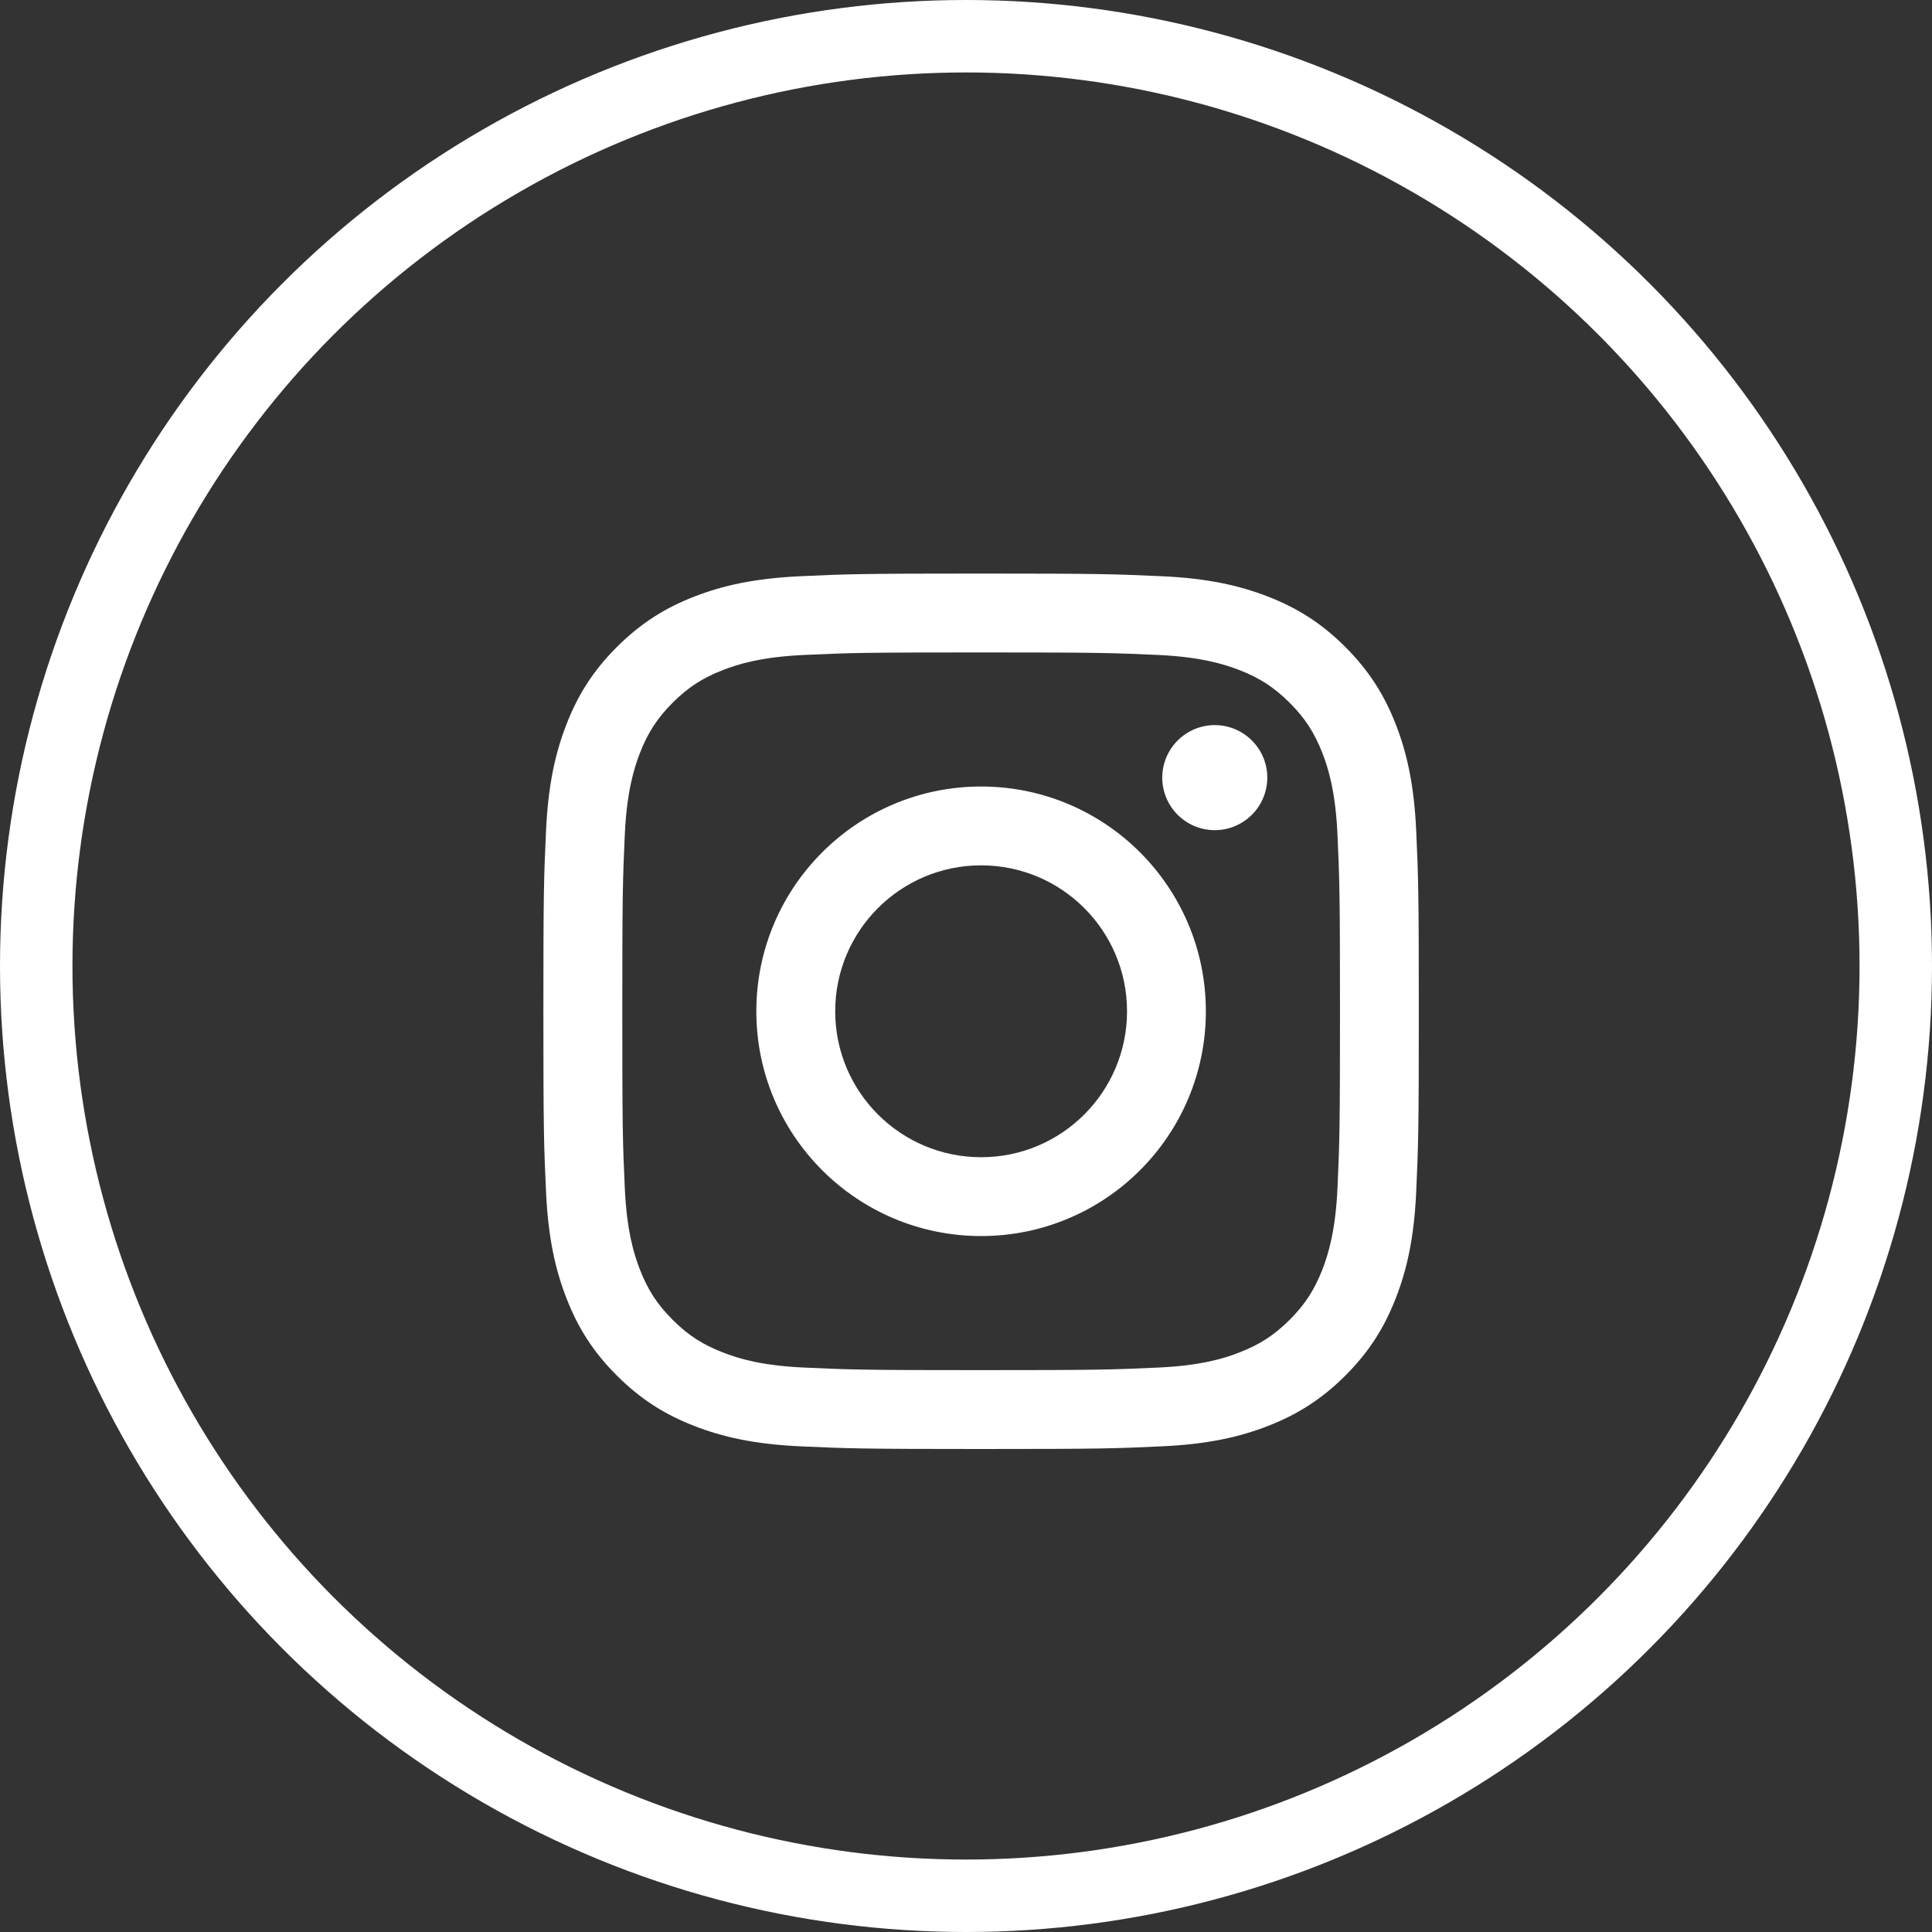 <svg width="40" height="40" viewBox="0 0 40 40" fill="none" xmlns="http://www.w3.org/2000/svg">
<rect x="0" y="0" width="40" height="40" fill="#333333" stroke="none"/>
<g clip-path="url(#clip0_8_8)">
<path d="M17.292 20.938C17.292 19.269 18.645 17.916 20.313 17.916C21.981 17.916 23.334 19.269 23.334 20.938C23.334 22.606 21.981 23.959 20.313 23.959C18.645 23.959 17.292 22.606 17.292 20.938ZM15.659 20.938C15.659 23.508 17.743 25.591 20.313 25.591C22.883 25.591 24.966 23.508 24.966 20.938C24.966 18.367 22.883 16.284 20.313 16.284C17.743 16.284 15.659 18.367 15.659 20.938ZM24.063 16.099C24.063 16.315 24.127 16.525 24.246 16.704C24.366 16.883 24.535 17.022 24.734 17.105C24.933 17.187 25.151 17.209 25.363 17.167C25.573 17.125 25.767 17.021 25.919 16.869C26.072 16.717 26.175 16.523 26.217 16.312C26.259 16.102 26.238 15.883 26.156 15.684C26.073 15.485 25.934 15.316 25.755 15.196C25.576 15.076 25.366 15.012 25.151 15.012H25.151C24.862 15.013 24.586 15.127 24.382 15.331C24.178 15.535 24.064 15.811 24.063 16.099ZM16.651 28.314C15.768 28.274 15.288 28.127 14.969 28.002C14.545 27.838 14.243 27.642 13.926 27.325C13.609 27.008 13.412 26.706 13.248 26.283C13.124 25.964 12.976 25.483 12.936 24.6C12.892 23.645 12.884 23.358 12.884 20.938C12.884 18.517 12.893 18.231 12.936 17.275C12.977 16.392 13.125 15.912 13.248 15.592C13.413 15.169 13.609 14.867 13.926 14.55C14.243 14.232 14.545 14.036 14.969 13.872C15.287 13.748 15.768 13.6 16.651 13.56C17.607 13.516 17.894 13.508 20.313 13.508C22.732 13.508 23.019 13.517 23.975 13.56C24.859 13.601 25.338 13.749 25.658 13.872C26.081 14.036 26.383 14.233 26.701 14.55C27.018 14.867 27.214 15.169 27.379 15.592C27.503 15.911 27.65 16.392 27.691 17.275C27.734 18.231 27.743 18.517 27.743 20.938C27.743 23.358 27.734 23.644 27.691 24.6C27.65 25.483 27.502 25.964 27.379 26.283C27.214 26.706 27.018 27.008 26.701 27.325C26.384 27.641 26.081 27.838 25.658 28.002C25.339 28.127 24.859 28.274 23.975 28.314C23.02 28.358 22.733 28.367 20.313 28.367C17.893 28.367 17.607 28.358 16.651 28.314ZM16.576 11.93C15.612 11.974 14.952 12.127 14.377 12.351C13.78 12.582 13.276 12.893 12.771 13.396C12.267 13.9 11.957 14.405 11.726 15.002C11.502 15.578 11.349 16.236 11.305 17.201C11.26 18.168 11.25 18.476 11.25 20.938C11.25 23.399 11.26 23.707 11.305 24.674C11.349 25.639 11.502 26.297 11.726 26.873C11.957 27.469 12.267 27.976 12.771 28.479C13.275 28.982 13.78 29.292 14.377 29.524C14.953 29.748 15.612 29.901 16.576 29.945C17.543 29.989 17.852 30 20.313 30C22.774 30 23.083 29.99 24.049 29.945C25.014 29.901 25.673 29.748 26.249 29.524C26.845 29.292 27.35 28.983 27.855 28.479C28.359 27.975 28.668 27.469 28.9 26.873C29.124 26.297 29.278 25.639 29.321 24.674C29.365 23.707 29.375 23.399 29.375 20.938C29.375 18.476 29.365 18.168 29.321 17.201C29.277 16.236 29.124 15.577 28.9 15.002C28.668 14.406 28.358 13.9 27.855 13.396C27.351 12.892 26.845 12.582 26.25 12.351C25.673 12.127 25.014 11.973 24.05 11.93C23.084 11.886 22.775 11.875 20.314 11.875C17.852 11.875 17.543 11.885 16.576 11.93Z" fill="white"/>
</g>
<circle cx="20" cy="20" r="19.25" stroke="white" stroke-width="1.5"/>
<defs>
<clipPath id="clip0_8_8">
<rect width="20" height="20" fill="white" transform="translate(10 11.25)"/>
</clipPath>
</defs>
</svg>
